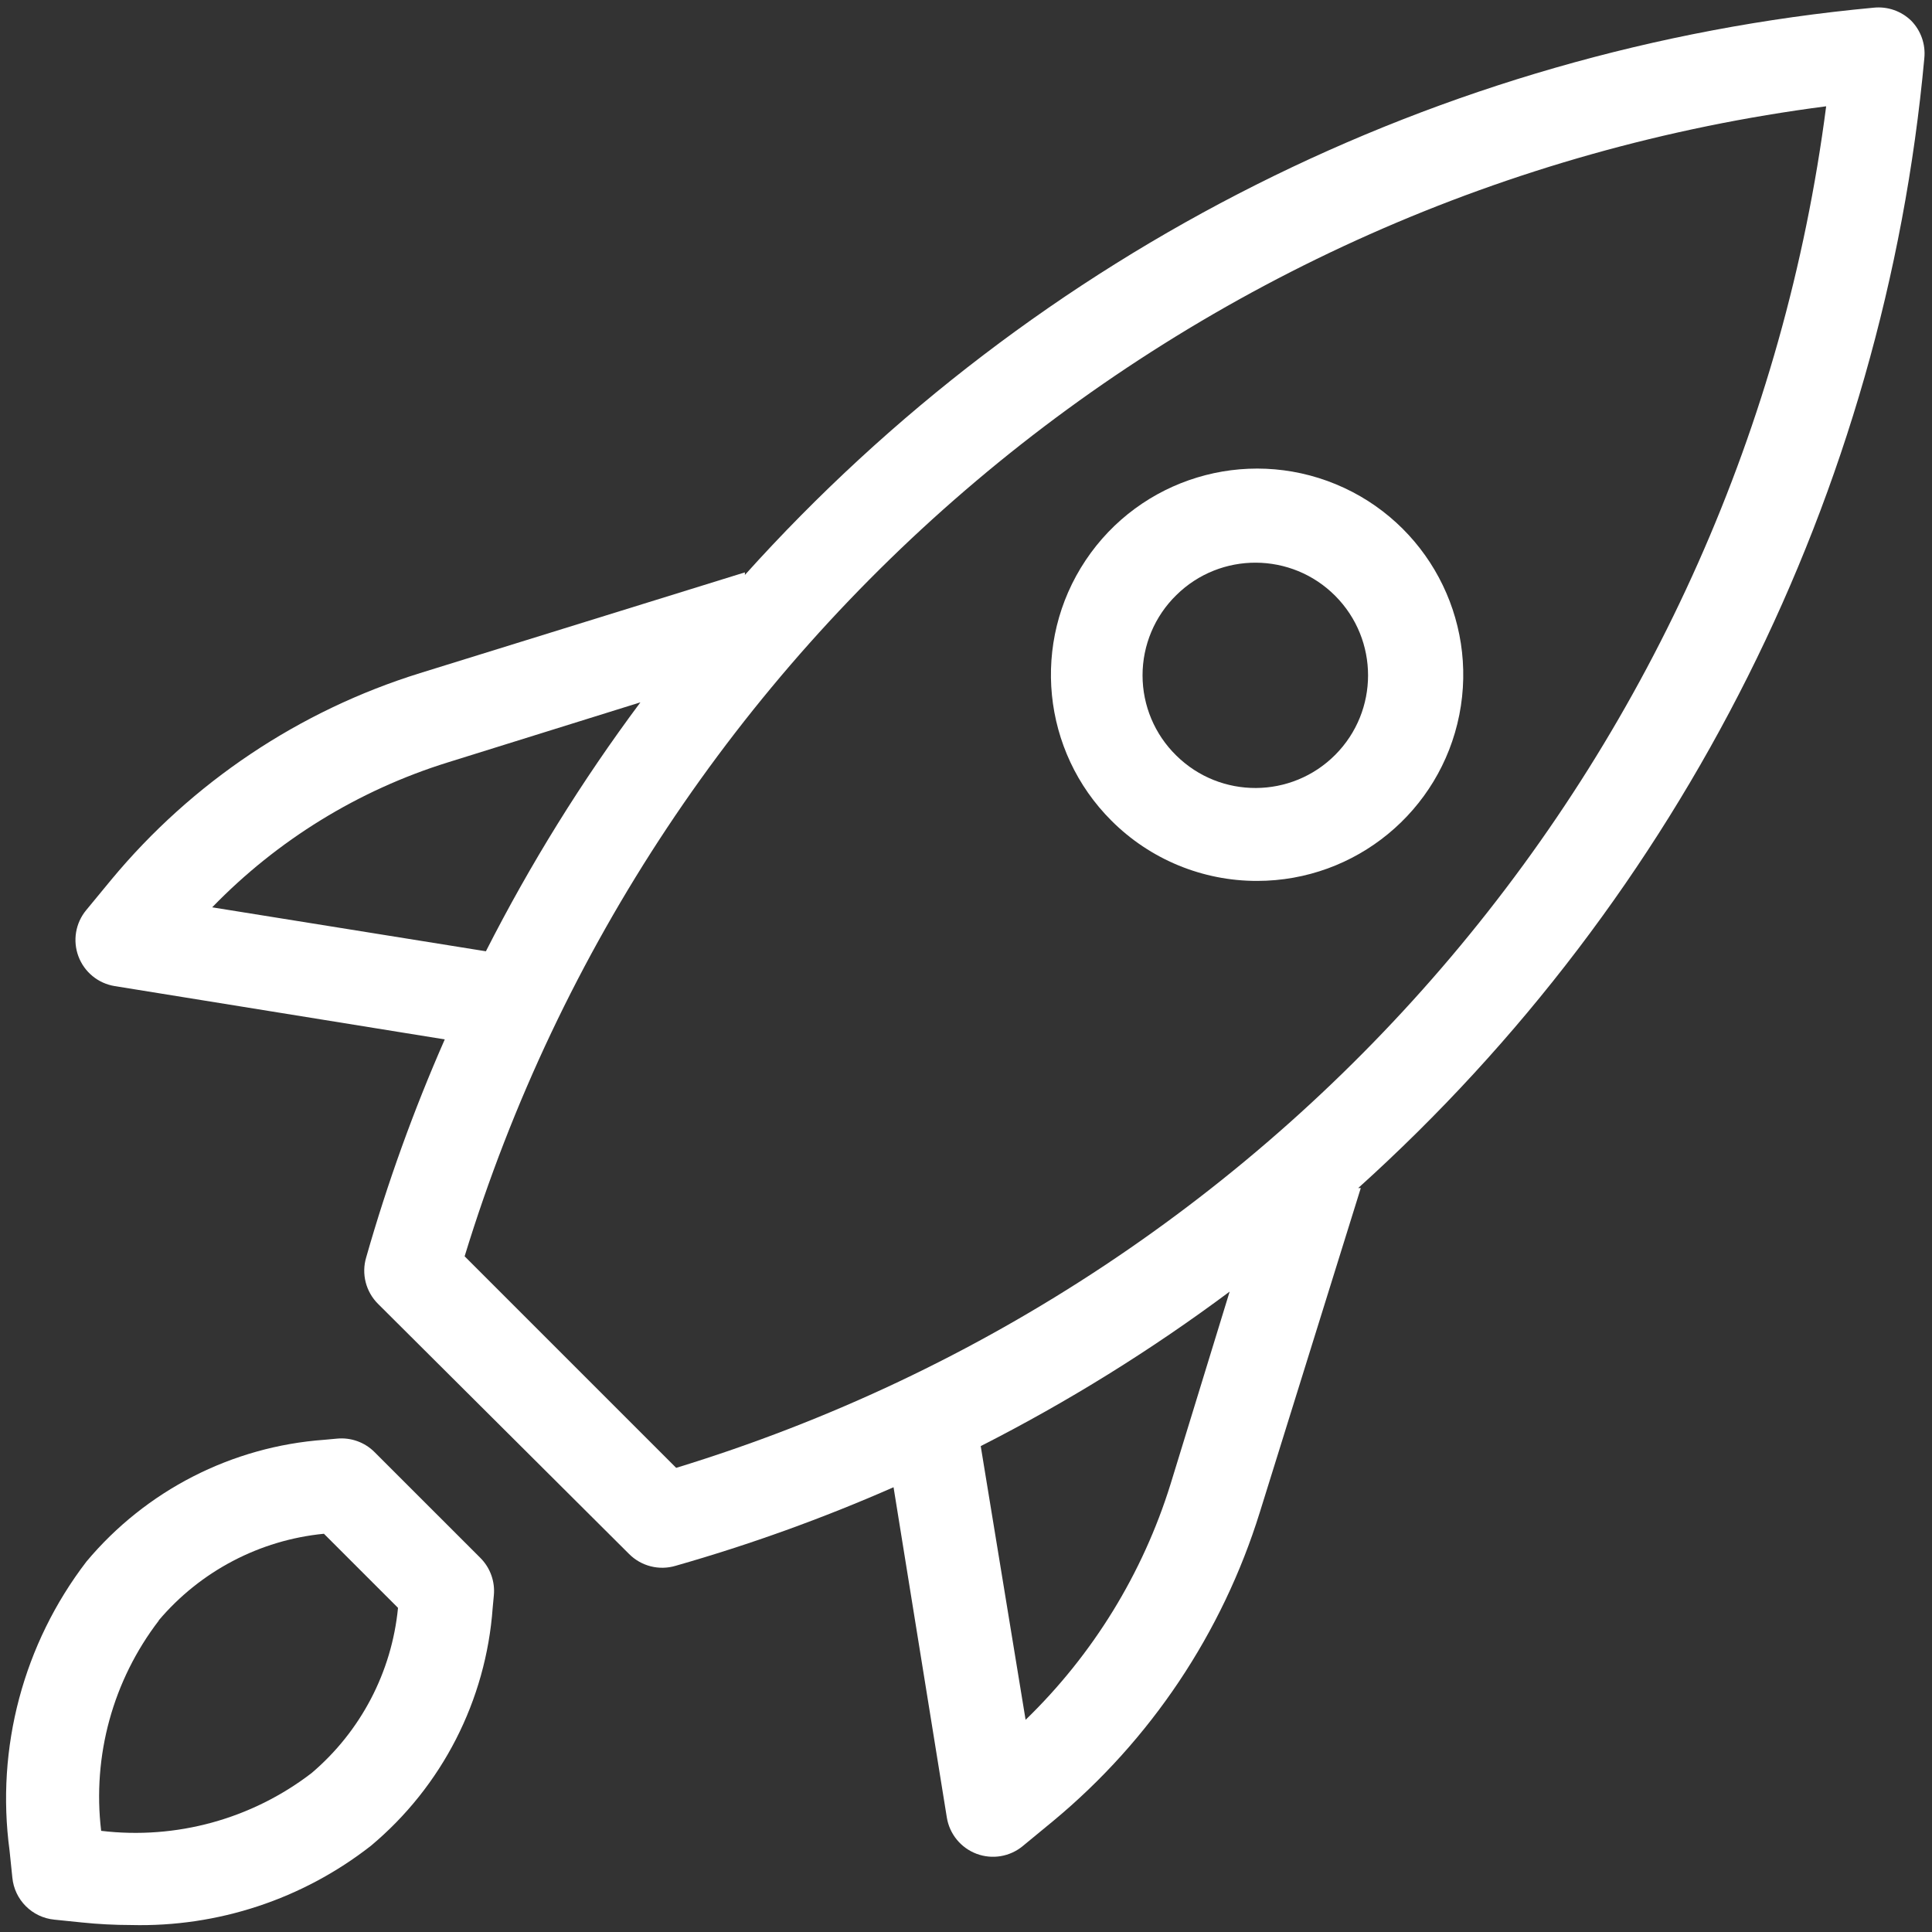 <?xml version="1.0" encoding="UTF-8"?>
<svg width="100px" height="100px" viewBox="0 0 100 100" version="1.1" xmlns="http://www.w3.org/2000/svg" xmlns:xlink="http://www.w3.org/1999/xlink">
    <rect x="0" y="0" width="100" height="100" fill="#333333" stroke="none"/>
    <!-- Generator: Sketch 52.6 (67491) - http://www.bohemiancoding.com/sketch -->
    <title>noun_Rocket_1380176</title>
    <desc>Created with Sketch.</desc>
    <g id="Page-1" stroke="none" stroke-width="1" fill="none" fill-rule="evenodd">
        <g id="noun_Rocket_1380176" fill="#FFFFFF" fill-rule="nonzero">
            <g id="Group">
                <path d="M98.926,1.074 C98.413,0.573 97.704,0.325 96.99,0.397 C74.513,2.49 53.649,12.974 38.555,29.759 L38.555,29.626 L21.738,34.841 C15.493,36.781 9.946,40.492 5.768,45.524 L4.462,47.108 C3.908,47.777 3.755,48.69 4.06,49.502 C4.365,50.315 5.081,50.902 5.938,51.04 L23.021,53.799 C21.411,57.461 20.053,61.228 18.956,65.075 C18.697,65.933 18.935,66.864 19.573,67.494 L32.554,80.427 C33.184,81.065 34.115,81.303 34.974,81.044 C38.82,79.947 42.588,78.589 46.25,76.979 L49.008,94.074 C49.147,94.931 49.734,95.647 50.546,95.952 C51.358,96.257 52.272,96.104 52.94,95.55 L54.525,94.244 C59.557,90.067 63.268,84.519 65.208,78.274 L70.434,61.493 L70.301,61.493 C87.075,46.377 97.538,25.496 99.603,3.01 C99.675,2.296 99.427,1.587 98.926,1.074 Z M10.983,46.963 C14.356,43.482 18.549,40.903 23.178,39.462 L33.147,36.353 C30.12,40.413 27.445,44.724 25.15,49.238 L10.983,46.963 Z M60.586,76.822 C59.146,81.451 56.567,85.644 53.085,89.017 L50.762,74.85 C55.276,72.555 59.587,69.879 63.647,66.853 L60.586,76.822 Z M35.01,75.987 L24.049,65.026 C33.827,33.077 61.387,9.798 94.522,5.502 C90.225,38.651 66.929,66.22 34.962,75.987 L35.01,75.987 Z" id="Shape"></path>
                <path d="M0.639,97.184 C0.749,98.337 1.663,99.251 2.816,99.361 L4.232,99.506 C5.08,99.594 5.932,99.638 6.785,99.639 C11.273,99.753 15.661,98.303 19.198,95.538 C22.882,92.457 25.156,88.012 25.501,83.222 L25.561,82.581 C25.631,81.859 25.374,81.144 24.86,80.633 L19.391,75.165 C18.88,74.651 18.165,74.393 17.443,74.463 L16.79,74.523 C12,74.869 7.556,77.144 4.474,80.827 C1.212,85.084 -0.221,90.465 0.494,95.78 L0.639,97.184 Z M8.212,83.875 C10.371,81.324 13.439,79.713 16.766,79.387 L20.601,83.222 C20.278,86.547 18.672,89.615 16.125,91.776 C13.025,94.155 9.117,95.228 5.236,94.764 C4.772,90.883 5.845,86.975 8.224,83.875 L8.212,83.875 Z" id="Shape"></path>
                <path d="M65.075,45.596 C70.165,45.592 74.544,41.993 75.534,37 C76.523,32.007 73.848,27.009 69.144,25.064 C64.439,23.119 59.016,24.768 56.191,29.002 C53.365,33.237 53.924,38.877 57.525,42.475 C59.526,44.479 62.243,45.602 65.075,45.596 Z M60.889,30.8 C63.175,28.549 66.851,28.568 69.114,30.843 C71.376,33.118 71.376,36.793 69.114,39.068 C66.851,41.343 63.175,41.362 60.889,39.111 C59.769,38.019 59.138,36.52 59.138,34.956 C59.138,33.391 59.769,31.893 60.889,30.8 Z" id="Shape"></path>
            </g>
        </g>
    </g>
</svg>